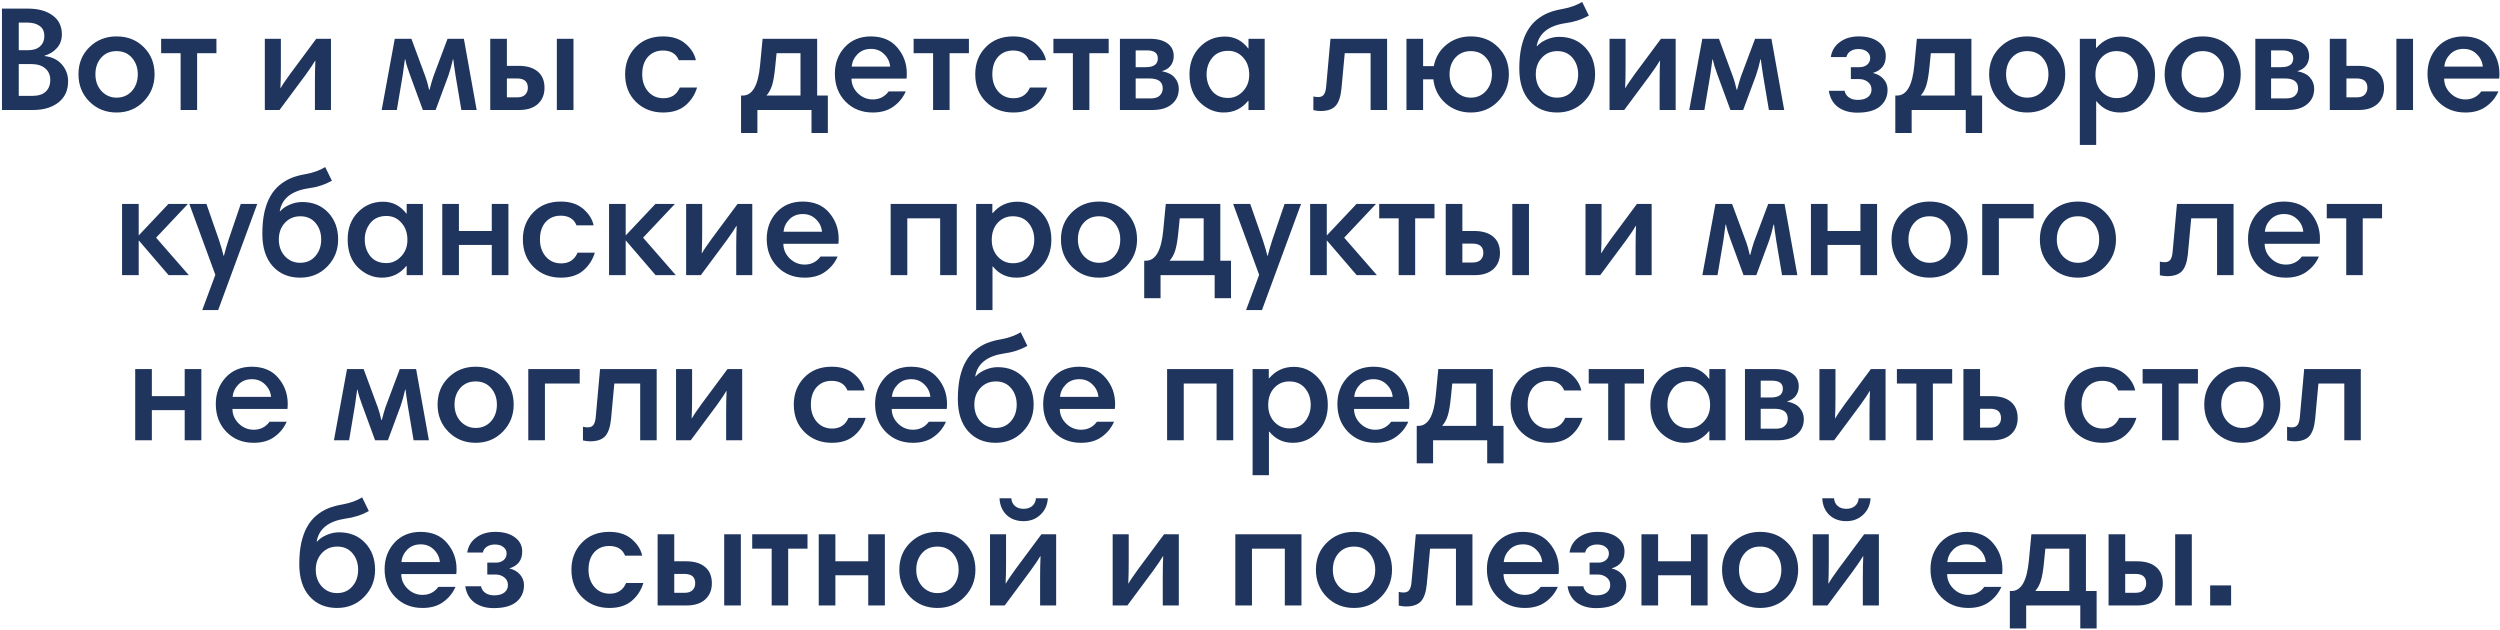 <?xml version="1.0" encoding="UTF-8"?> <svg xmlns="http://www.w3.org/2000/svg" width="1211" height="305" viewBox="0 0 1211 305" fill="none"> <path d="M0.955 53.275V4.171H13.411C18.547 4.171 22.579 5.275 25.507 7.483C28.483 9.643 29.971 12.691 29.971 16.627C29.971 19.267 29.179 21.475 27.595 23.251C26.011 25.027 23.995 26.275 21.547 26.995V27.139C25.195 27.571 28.003 28.939 29.971 31.243C31.987 33.547 32.995 36.259 32.995 39.379C32.995 43.795 31.411 47.227 28.243 49.675C25.123 52.075 21.091 53.275 16.147 53.275H0.955ZM24.355 38.731C24.355 36.379 23.539 34.507 21.907 33.115C20.275 31.723 17.995 31.027 15.067 31.027H9.091V46.435H15.715C18.547 46.435 20.683 45.763 22.123 44.419C23.611 43.027 24.355 41.131 24.355 38.731ZM21.475 17.419C21.475 15.259 20.731 13.651 19.243 12.595C17.755 11.491 15.715 10.939 13.123 10.939H9.091V24.331H13.483C16.075 24.331 18.043 23.707 19.387 22.459C20.779 21.211 21.475 19.531 21.475 17.419ZM38.014 35.995C38.014 30.715 39.766 26.347 43.27 22.891C46.822 19.387 51.214 17.635 56.446 17.635C61.822 17.635 66.238 19.387 69.694 22.891C73.15 26.347 74.878 30.715 74.878 35.995C74.878 41.131 73.126 45.499 69.622 49.099C66.118 52.699 61.726 54.499 56.446 54.499C51.214 54.499 46.822 52.723 43.27 49.171C39.766 45.619 38.014 41.227 38.014 35.995ZM49.03 27.931C47.158 30.043 46.222 32.731 46.222 35.995C46.222 39.259 47.206 41.971 49.174 44.131C51.19 46.243 53.614 47.299 56.446 47.299C59.47 47.299 61.942 46.243 63.862 44.131C65.782 41.971 66.742 39.259 66.742 35.995C66.742 32.827 65.806 30.163 63.934 28.003C62.062 25.843 59.566 24.763 56.446 24.763C53.374 24.763 50.902 25.819 49.03 27.931ZM104.841 18.787V25.771H95.481V53.275H87.489V25.771H78.057V18.787H104.841ZM128.281 53.275V18.787H136.057V32.035C136.057 36.307 135.985 39.835 135.841 42.619H135.985C136.705 41.275 138.289 38.923 140.737 35.563L153.193 18.787H160.321V53.275H152.545V40.099C152.545 35.827 152.617 32.275 152.761 29.443H152.617C151.849 30.835 150.265 33.187 147.865 36.499L135.409 53.275H128.281ZM224.703 18.787L230.895 53.275H223.479L220.671 36.571C220.047 32.491 219.687 29.899 219.591 28.795H219.375C218.703 31.771 217.983 34.363 217.215 36.571L211.023 53.275H204.831L198.567 36.211C197.463 33.283 196.719 30.811 196.335 28.795H196.119C195.735 31.771 195.399 34.219 195.111 36.139L192.231 53.275H184.887L191.223 18.787H199.287L206.127 37.291C206.703 38.827 207.279 40.891 207.855 43.483H208.071C208.743 40.891 209.343 38.803 209.871 37.219L216.783 18.787H224.703ZM250.508 38.011H245.54V47.155H250.508C252.284 47.155 253.58 46.723 254.396 45.859C255.26 44.995 255.692 43.891 255.692 42.547C255.692 39.523 253.964 38.011 250.508 38.011ZM245.54 31.891H251.228C255.212 31.891 258.284 32.803 260.444 34.627C262.652 36.451 263.756 39.091 263.756 42.547C263.756 45.811 262.676 48.427 260.516 50.395C258.356 52.315 255.38 53.275 251.588 53.275H237.476V18.787H245.54V31.891ZM269.732 53.275V18.787H277.796V53.275H269.732ZM321.171 17.635C325.683 17.635 329.307 18.811 332.043 21.163C334.779 23.515 336.459 26.179 337.083 29.155H328.803C327.555 26.035 324.987 24.475 321.099 24.475C318.123 24.475 315.699 25.507 313.827 27.571C312.003 29.635 311.091 32.443 311.091 35.995C311.091 39.307 312.027 42.067 313.899 44.275C315.819 46.483 318.315 47.587 321.387 47.587C325.179 47.587 327.819 45.859 329.307 42.403H337.659C336.603 45.907 334.707 48.811 331.971 51.115C329.283 53.371 325.707 54.499 321.243 54.499C315.963 54.499 311.571 52.795 308.067 49.387C304.563 45.931 302.811 41.443 302.811 35.923C302.811 30.739 304.491 26.395 307.851 22.891C311.211 19.387 315.651 17.635 321.171 17.635ZM358.962 64.435V46.291H359.754C364.458 46.291 367.266 41.395 368.178 31.603L369.402 18.787H395.826V46.291H401.01V64.435H393.09V53.275H366.882V64.435H358.962ZM387.762 46.291V25.771H376.17L375.522 32.251C375.138 36.235 374.634 39.235 374.01 41.251C373.386 43.267 372.474 44.947 371.274 46.291H387.762ZM421.908 17.635C427.476 17.683 431.748 19.507 434.724 23.107C437.748 26.659 439.26 30.859 439.26 35.707C439.26 36.811 439.212 37.603 439.116 38.083H412.476C412.476 40.771 413.484 43.123 415.5 45.139C417.564 47.155 419.988 48.163 422.772 48.163C425.988 48.163 428.556 46.867 430.476 44.275H438.756C437.46 47.251 435.468 49.699 432.78 51.619C430.14 53.539 426.804 54.499 422.772 54.499C417.444 54.499 413.052 52.747 409.596 49.243C406.14 45.691 404.412 41.179 404.412 35.707C404.412 30.667 405.996 26.395 409.164 22.891C412.38 19.387 416.628 17.635 421.908 17.635ZM421.908 23.683C419.268 23.683 417.108 24.523 415.428 26.203C413.748 27.883 412.788 29.899 412.548 32.251H431.196C430.956 29.851 429.972 27.835 428.244 26.203C426.564 24.523 424.452 23.683 421.908 23.683ZM469.341 18.787V25.771H459.981V53.275H451.989V25.771H442.557V18.787H469.341ZM490.765 17.635C495.277 17.635 498.901 18.811 501.637 21.163C504.373 23.515 506.053 26.179 506.677 29.155H498.397C497.149 26.035 494.581 24.475 490.693 24.475C487.717 24.475 485.293 25.507 483.421 27.571C481.597 29.635 480.685 32.443 480.685 35.995C480.685 39.307 481.621 42.067 483.493 44.275C485.413 46.483 487.909 47.587 490.981 47.587C494.773 47.587 497.413 45.859 498.901 42.403H507.253C506.197 45.907 504.301 48.811 501.565 51.115C498.877 53.371 495.301 54.499 490.837 54.499C485.557 54.499 481.165 52.795 477.661 49.387C474.157 45.931 472.405 41.443 472.405 35.923C472.405 30.739 474.085 26.395 477.445 22.891C480.805 19.387 485.245 17.635 490.765 17.635ZM537.052 18.787V25.771H527.692V53.275H519.7V25.771H510.268V18.787H537.052ZM542.492 53.275V18.787H556.964C560.66 18.787 563.516 19.531 565.532 21.019C567.548 22.459 568.556 24.523 568.556 27.211C568.556 28.891 568.076 30.403 567.116 31.747C566.156 33.043 564.716 33.955 562.796 34.483C565.628 35.011 567.692 36.043 568.988 37.579C570.332 39.115 571.004 40.915 571.004 42.979C571.004 46.099 569.876 48.595 567.62 50.467C565.412 52.339 562.316 53.275 558.332 53.275H542.492ZM556.82 38.011H550.124V47.659H557.54C559.46 47.659 560.876 47.203 561.788 46.291C562.748 45.379 563.228 44.227 563.228 42.835C563.228 39.619 561.092 38.011 556.82 38.011ZM555.596 24.403H550.124V32.539H555.02C558.908 32.539 560.852 31.123 560.852 28.291C560.852 25.699 559.1 24.403 555.596 24.403ZM612.618 18.787V53.275H604.77V48.883H604.554C601.53 52.627 597.594 54.499 592.746 54.499C588.474 54.499 584.634 52.867 581.226 49.603C577.866 46.291 576.186 41.755 576.186 35.995C576.186 30.619 577.842 26.227 581.154 22.819C584.466 19.411 588.522 17.707 593.322 17.707C597.93 17.707 601.698 19.627 604.626 23.467H604.77V18.787H612.618ZM584.466 35.995C584.466 39.115 585.354 41.803 587.13 44.059C588.954 46.315 591.546 47.443 594.906 47.443C597.642 47.443 600.018 46.387 602.034 44.275C604.098 42.115 605.13 39.427 605.13 36.211C605.13 32.803 604.146 30.019 602.178 27.859C600.258 25.699 597.858 24.619 594.978 24.619C591.618 24.619 589.026 25.747 587.202 28.003C585.378 30.259 584.466 32.923 584.466 35.995ZM642.391 41.971L644.479 18.787H671.911V53.275H663.919V25.771H651.391L649.807 42.907C649.423 46.843 648.463 49.651 646.927 51.331C645.391 52.963 642.967 53.779 639.655 53.779C638.695 53.779 637.543 53.635 636.199 53.347V46.723C636.967 46.915 637.759 47.011 638.575 47.011C639.823 47.011 640.735 46.603 641.311 45.787C641.887 44.971 642.247 43.699 642.391 41.971ZM689.352 18.787V32.035H694.536C695.352 27.763 697.392 24.307 700.656 21.667C703.968 18.979 707.904 17.635 712.464 17.635C717.84 17.635 722.256 19.387 725.712 22.891C729.168 26.347 730.896 30.715 730.896 35.995C730.896 41.131 729.144 45.499 725.64 49.099C722.136 52.699 717.744 54.499 712.464 54.499C707.664 54.499 703.56 52.987 700.152 49.963C696.792 46.939 694.848 43.099 694.32 38.443H689.352V53.275H681.288V18.787H689.352ZM704.976 27.931C703.104 30.043 702.168 32.731 702.168 35.995C702.168 39.259 703.152 41.971 705.12 44.131C707.136 46.243 709.584 47.299 712.464 47.299C715.44 47.299 717.888 46.219 719.808 44.059C721.728 41.899 722.688 39.211 722.688 35.995C722.688 32.827 721.752 30.163 719.88 28.003C718.008 25.843 715.536 24.763 712.464 24.763C709.392 24.763 706.896 25.819 704.976 27.931ZM743.938 35.995C743.938 39.259 744.922 41.971 746.89 44.131C748.906 46.243 751.354 47.299 754.234 47.299C757.258 47.299 759.706 46.243 761.578 44.131C763.498 41.971 764.458 39.259 764.458 35.995C764.458 32.827 763.546 30.163 761.722 28.003C759.898 25.843 757.45 24.763 754.378 24.763C751.306 24.763 748.786 25.843 746.818 28.003C744.898 30.115 743.938 32.779 743.938 35.995ZM758.266 11.227C750.058 12.475 745.426 16.171 744.37 22.315H744.586C745.738 21.019 747.274 19.963 749.194 19.147C751.162 18.283 753.178 17.851 755.242 17.851C760.426 17.851 764.626 19.555 767.842 22.963C771.058 26.371 772.666 30.715 772.666 35.995C772.666 41.131 770.914 45.499 767.41 49.099C763.906 52.699 759.514 54.499 754.234 54.499C748.762 54.499 744.346 52.651 740.986 48.955C737.626 45.211 735.946 39.979 735.946 33.259C735.946 29.323 736.282 25.819 736.954 22.747C737.674 19.675 738.634 17.107 739.834 15.043C741.034 12.931 742.522 11.131 744.298 9.643C746.122 8.155 748.042 7.003 750.058 6.187C752.122 5.371 754.45 4.747 757.042 4.315C760.69 3.643 763.81 2.515 766.402 0.931L769.642 7.555C766.186 9.475 762.394 10.699 758.266 11.227ZM779.656 53.275V18.787H787.432V32.035C787.432 36.307 787.36 39.835 787.216 42.619H787.36C788.08 41.275 789.664 38.923 792.112 35.563L804.568 18.787H811.696V53.275H803.92V40.099C803.92 35.827 803.992 32.275 804.136 29.443H803.992C803.224 30.835 801.64 33.187 799.24 36.499L786.784 53.275H779.656ZM858.078 18.787L864.27 53.275H856.854L854.046 36.571C853.422 32.491 853.062 29.899 852.966 28.795H852.75C852.078 31.771 851.358 34.363 850.59 36.571L844.398 53.275H838.206L831.942 36.211C830.838 33.283 830.094 30.811 829.71 28.795H829.494C829.11 31.771 828.774 34.219 828.486 36.139L825.606 53.275H818.262L824.598 18.787H832.662L839.502 37.291C840.078 38.827 840.654 40.891 841.23 43.483H841.446C842.118 40.891 842.718 38.803 843.246 37.219L850.158 18.787H858.078ZM885.899 43.987H893.531C893.771 45.283 894.443 46.339 895.547 47.155C896.651 47.971 898.115 48.379 899.939 48.379C902.051 48.379 903.683 47.923 904.835 47.011C905.987 46.099 906.563 44.899 906.563 43.411C906.563 41.827 905.963 40.579 904.763 39.667C903.611 38.755 902.195 38.299 900.515 38.299H896.555V32.539H900.731C902.267 32.539 903.515 32.131 904.475 31.315C905.435 30.499 905.915 29.419 905.915 28.075C905.915 26.827 905.387 25.795 904.331 24.979C903.323 24.163 901.955 23.755 900.227 23.755C898.739 23.755 897.467 24.091 896.411 24.763C895.355 25.435 894.683 26.395 894.395 27.643H886.835C887.315 24.571 888.779 22.147 891.227 20.371C893.675 18.547 896.747 17.635 900.443 17.635C904.427 17.635 907.595 18.523 909.947 20.299C912.299 22.027 913.475 24.307 913.475 27.139C913.475 31.363 911.387 34.099 907.211 35.347C909.371 35.827 911.099 36.811 912.395 38.299C913.691 39.739 914.339 41.467 914.339 43.483C914.339 46.795 913.115 49.483 910.667 51.547C908.219 53.563 904.547 54.571 899.651 54.571C895.907 54.571 892.787 53.659 890.291 51.835C887.843 49.963 886.379 47.347 885.899 43.987ZM918.087 64.435V46.291H918.879C923.583 46.291 926.391 41.395 927.303 31.603L928.527 18.787H954.951V46.291H960.135V64.435H952.215V53.275H926.007V64.435H918.087ZM946.887 46.291V25.771H935.295L934.647 32.251C934.263 36.235 933.759 39.235 933.135 41.251C932.511 43.267 931.599 44.947 930.399 46.291H946.887ZM963.537 35.995C963.537 30.715 965.289 26.347 968.793 22.891C972.345 19.387 976.737 17.635 981.969 17.635C987.345 17.635 991.761 19.387 995.217 22.891C998.673 26.347 1000.4 30.715 1000.4 35.995C1000.4 41.131 998.649 45.499 995.145 49.099C991.641 52.699 987.249 54.499 981.969 54.499C976.737 54.499 972.345 52.723 968.793 49.171C965.289 45.619 963.537 41.227 963.537 35.995ZM974.553 27.931C972.681 30.043 971.745 32.731 971.745 35.995C971.745 39.259 972.729 41.971 974.697 44.131C976.713 46.243 979.137 47.299 981.969 47.299C984.993 47.299 987.465 46.243 989.385 44.131C991.305 41.971 992.265 39.259 992.265 35.995C992.265 32.827 991.329 30.163 989.457 28.003C987.585 25.843 985.089 24.763 981.969 24.763C978.897 24.763 976.425 25.819 974.553 27.931ZM1007.47 70.195V18.787H1015.32V23.179H1015.53C1018.65 19.531 1022.61 17.707 1027.41 17.707C1031.97 17.707 1035.86 19.435 1039.08 22.891C1042.29 26.299 1043.9 30.715 1043.9 36.139C1043.9 41.467 1042.24 45.859 1038.93 49.315C1035.67 52.771 1031.68 54.499 1026.98 54.499C1022.28 54.499 1018.48 52.699 1015.6 49.099H1015.39V70.195H1007.47ZM1035.62 36.067C1035.62 32.947 1034.71 30.283 1032.88 28.075C1031.06 25.867 1028.49 24.763 1025.18 24.763C1022.3 24.763 1019.88 25.819 1017.91 27.931C1015.99 30.043 1015.03 32.803 1015.03 36.211C1015.03 39.475 1016.01 42.187 1017.98 44.347C1020 46.459 1022.42 47.515 1025.25 47.515C1028.52 47.515 1031.06 46.387 1032.88 44.131C1034.71 41.827 1035.62 39.139 1035.62 36.067ZM1048.55 35.995C1048.55 30.715 1050.3 26.347 1053.8 22.891C1057.35 19.387 1061.75 17.635 1066.98 17.635C1072.35 17.635 1076.77 19.387 1080.23 22.891C1083.68 26.347 1085.41 30.715 1085.41 35.995C1085.41 41.131 1083.66 45.499 1080.15 49.099C1076.65 52.699 1072.26 54.499 1066.98 54.499C1061.75 54.499 1057.35 52.723 1053.8 49.171C1050.3 45.619 1048.55 41.227 1048.55 35.995ZM1059.56 27.931C1057.69 30.043 1056.75 32.731 1056.75 35.995C1056.75 39.259 1057.74 41.971 1059.71 44.131C1061.72 46.243 1064.15 47.299 1066.98 47.299C1070 47.299 1072.47 46.243 1074.39 44.131C1076.31 41.971 1077.27 39.259 1077.27 35.995C1077.27 32.827 1076.34 30.163 1074.47 28.003C1072.59 25.843 1070.1 24.763 1066.98 24.763C1063.91 24.763 1061.43 25.819 1059.56 27.931ZM1092.48 53.275V18.787H1106.95C1110.64 18.787 1113.5 19.531 1115.52 21.019C1117.53 22.459 1118.54 24.523 1118.54 27.211C1118.54 28.891 1118.06 30.403 1117.1 31.747C1116.14 33.043 1114.7 33.955 1112.78 34.483C1115.61 35.011 1117.68 36.043 1118.97 37.579C1120.32 39.115 1120.99 40.915 1120.99 42.979C1120.99 46.099 1119.86 48.595 1117.6 50.467C1115.4 52.339 1112.3 53.275 1108.32 53.275H1092.48ZM1106.8 38.011H1100.11V47.659H1107.52C1109.44 47.659 1110.86 47.203 1111.77 46.291C1112.73 45.379 1113.21 44.227 1113.21 42.835C1113.21 39.619 1111.08 38.011 1106.8 38.011ZM1105.58 24.403H1100.11V32.539H1105C1108.89 32.539 1110.84 31.123 1110.84 28.291C1110.84 25.699 1109.08 24.403 1105.58 24.403ZM1141.58 38.011H1136.61V47.155H1141.58C1143.35 47.155 1144.65 46.723 1145.47 45.859C1146.33 44.995 1146.76 43.891 1146.76 42.547C1146.76 39.523 1145.03 38.011 1141.58 38.011ZM1136.61 31.891H1142.3C1146.28 31.891 1149.35 32.803 1151.51 34.627C1153.72 36.451 1154.83 39.091 1154.83 42.547C1154.83 45.811 1153.75 48.427 1151.59 50.395C1149.43 52.315 1146.45 53.275 1142.66 53.275H1128.55V18.787H1136.61V31.891ZM1160.8 53.275V18.787H1168.87V53.275H1160.8ZM1193.38 17.635C1198.95 17.683 1203.22 19.507 1206.19 23.107C1209.22 26.659 1210.73 30.859 1210.73 35.707C1210.73 36.811 1210.68 37.603 1210.59 38.083H1183.95C1183.95 40.771 1184.95 43.123 1186.97 45.139C1189.03 47.155 1191.46 48.163 1194.24 48.163C1197.46 48.163 1200.03 46.867 1201.95 44.275H1210.23C1208.93 47.251 1206.94 49.699 1204.25 51.619C1201.61 53.539 1198.27 54.499 1194.24 54.499C1188.91 54.499 1184.52 52.747 1181.07 49.243C1177.61 45.691 1175.88 41.179 1175.88 35.707C1175.88 30.667 1177.47 26.395 1180.63 22.891C1183.85 19.387 1188.1 17.635 1193.38 17.635ZM1193.38 23.683C1190.74 23.683 1188.58 24.523 1186.9 26.203C1185.22 27.883 1184.26 29.899 1184.02 32.251H1202.67C1202.43 29.851 1201.44 27.835 1199.71 26.203C1198.03 24.523 1195.92 23.683 1193.38 23.683ZM59.128 133.275V98.787H67.192V114.051L81.592 98.787H91.024L75.616 115.131L91.456 133.275H81.664L67.192 116.427V133.275H59.128ZM124.616 98.787L105.68 150.195H97.976L104.312 133.131L91.712 98.787H99.992L105.968 115.923C107.216 119.715 107.984 122.355 108.272 123.843H108.488C109.16 121.155 109.928 118.515 110.792 115.923L116.624 98.787H124.616ZM135.067 115.995C135.067 119.259 136.051 121.971 138.019 124.131C140.035 126.243 142.483 127.299 145.363 127.299C148.387 127.299 150.835 126.243 152.707 124.131C154.627 121.971 155.587 119.259 155.587 115.995C155.587 112.827 154.675 110.163 152.851 108.003C151.027 105.843 148.579 104.763 145.507 104.763C142.435 104.763 139.915 105.843 137.947 108.003C136.027 110.115 135.067 112.779 135.067 115.995ZM149.395 91.227C141.187 92.475 136.555 96.171 135.499 102.315H135.715C136.867 101.019 138.403 99.963 140.323 99.147C142.291 98.283 144.307 97.851 146.371 97.851C151.555 97.851 155.755 99.555 158.971 102.963C162.187 106.371 163.795 110.715 163.795 115.995C163.795 121.131 162.043 125.499 158.539 129.099C155.035 132.699 150.643 134.499 145.363 134.499C139.891 134.499 135.475 132.651 132.115 128.955C128.755 125.211 127.075 119.979 127.075 113.259C127.075 109.323 127.411 105.819 128.083 102.747C128.803 99.675 129.763 97.107 130.963 95.043C132.163 92.931 133.651 91.131 135.427 89.643C137.251 88.155 139.171 87.003 141.187 86.187C143.251 85.371 145.579 84.747 148.171 84.315C151.819 83.643 154.939 82.515 157.531 80.931L160.771 87.555C157.315 89.475 153.523 90.699 149.395 91.227ZM204.841 98.787V133.275H196.993V128.883H196.777C193.753 132.627 189.817 134.499 184.969 134.499C180.697 134.499 176.857 132.867 173.449 129.603C170.089 126.291 168.409 121.755 168.409 115.995C168.409 110.619 170.065 106.227 173.377 102.819C176.689 99.411 180.745 97.707 185.545 97.707C190.153 97.707 193.921 99.627 196.849 103.467H196.993V98.787H204.841ZM176.689 115.995C176.689 119.115 177.577 121.803 179.353 124.059C181.177 126.315 183.769 127.443 187.129 127.443C189.865 127.443 192.241 126.387 194.257 124.275C196.321 122.115 197.353 119.427 197.353 116.211C197.353 112.803 196.369 110.019 194.401 107.859C192.481 105.699 190.081 104.619 187.201 104.619C183.841 104.619 181.249 105.747 179.425 108.003C177.601 110.259 176.689 112.923 176.689 115.995ZM246.278 98.787V133.275H238.214V118.659H222.302V133.275H214.238V98.787H222.302V111.891H238.214V98.787H246.278ZM271.636 97.635C276.148 97.635 279.772 98.811 282.508 101.163C285.244 103.515 286.924 106.179 287.548 109.155H279.268C278.02 106.035 275.452 104.475 271.564 104.475C268.588 104.475 266.164 105.507 264.292 107.571C262.468 109.635 261.556 112.443 261.556 115.995C261.556 119.307 262.492 122.067 264.364 124.275C266.284 126.483 268.78 127.587 271.852 127.587C275.644 127.587 278.284 125.859 279.772 122.403H288.124C287.068 125.907 285.172 128.811 282.436 131.115C279.748 133.371 276.172 134.499 271.708 134.499C266.428 134.499 262.036 132.795 258.532 129.387C255.028 125.931 253.276 121.443 253.276 115.923C253.276 110.739 254.956 106.395 258.316 102.891C261.676 99.387 266.116 97.635 271.636 97.635ZM295.027 133.275V98.787H303.091V114.051L317.491 98.787H326.923L311.515 115.131L327.355 133.275H317.563L303.091 116.427V133.275H295.027ZM332.363 133.275V98.787H340.139V112.035C340.139 116.307 340.067 119.835 339.923 122.619H340.067C340.787 121.275 342.371 118.923 344.819 115.563L357.275 98.787H364.403V133.275H356.627V120.099C356.627 115.827 356.699 112.275 356.843 109.443H356.699C355.931 110.835 354.347 113.187 351.947 116.499L339.491 133.275H332.363ZM388.897 97.635C394.465 97.683 398.737 99.507 401.713 103.107C404.737 106.659 406.249 110.859 406.249 115.707C406.249 116.811 406.201 117.603 406.105 118.083H379.465C379.465 120.771 380.473 123.123 382.489 125.139C384.553 127.155 386.977 128.163 389.761 128.163C392.977 128.163 395.545 126.867 397.465 124.275H405.745C404.449 127.251 402.457 129.699 399.769 131.619C397.129 133.539 393.793 134.499 389.761 134.499C384.433 134.499 380.041 132.747 376.585 129.243C373.129 125.691 371.401 121.179 371.401 115.707C371.401 110.667 372.985 106.395 376.153 102.891C379.369 99.387 383.617 97.635 388.897 97.635ZM388.897 103.683C386.257 103.683 384.097 104.523 382.417 106.203C380.737 107.883 379.777 109.899 379.537 112.251H398.185C397.945 109.851 396.961 107.835 395.233 106.203C393.553 104.523 391.441 103.683 388.897 103.683ZM463.473 98.787V133.275H455.409V105.771H439.497V133.275H431.433V98.787H463.473ZM472.847 150.195V98.787H480.695V103.179H480.911C484.031 99.531 487.991 97.707 492.791 97.707C497.351 97.707 501.239 99.435 504.455 102.891C507.671 106.299 509.279 110.715 509.279 116.139C509.279 121.467 507.623 125.859 504.311 129.315C501.047 132.771 497.063 134.499 492.359 134.499C487.655 134.499 483.863 132.699 480.983 129.099H480.767V150.195H472.847ZM500.999 116.067C500.999 112.947 500.087 110.283 498.263 108.075C496.439 105.867 493.871 104.763 490.559 104.763C487.679 104.763 485.255 105.819 483.287 107.931C481.367 110.043 480.407 112.803 480.407 116.211C480.407 119.475 481.391 122.187 483.359 124.347C485.375 126.459 487.799 127.515 490.631 127.515C493.895 127.515 496.439 126.387 498.263 124.131C500.087 121.827 500.999 119.139 500.999 116.067ZM513.924 115.995C513.924 110.715 515.676 106.347 519.18 102.891C522.732 99.387 527.124 97.635 532.356 97.635C537.732 97.635 542.148 99.387 545.604 102.891C549.06 106.347 550.788 110.715 550.788 115.995C550.788 121.131 549.036 125.499 545.532 129.099C542.028 132.699 537.636 134.499 532.356 134.499C527.124 134.499 522.732 132.723 519.18 129.171C515.676 125.619 513.924 121.227 513.924 115.995ZM524.94 107.931C523.068 110.043 522.132 112.731 522.132 115.995C522.132 119.259 523.116 121.971 525.084 124.131C527.1 126.243 529.524 127.299 532.356 127.299C535.38 127.299 537.852 126.243 539.772 124.131C541.692 121.971 542.652 119.259 542.652 115.995C542.652 112.827 541.716 110.163 539.844 108.003C537.972 105.843 535.476 104.763 532.356 104.763C529.284 104.763 526.812 105.819 524.94 107.931ZM554.255 144.435V126.291H555.047C559.751 126.291 562.559 121.395 563.471 111.603L564.695 98.787H591.119V126.291H596.303V144.435H588.383V133.275H562.175V144.435H554.255ZM583.055 126.291V105.771H571.463L570.815 112.251C570.431 116.235 569.927 119.235 569.303 121.251C568.679 123.267 567.767 124.947 566.567 126.291H583.055ZM630.233 98.787L611.297 150.195H603.593L609.929 133.131L597.329 98.787H605.609L611.585 115.923C612.833 119.715 613.601 122.355 613.889 123.843H614.105C614.777 121.155 615.545 118.515 616.409 115.923L622.241 98.787H630.233ZM634.636 133.275V98.787H642.7V114.051L657.1 98.787H666.532L651.124 115.131L666.964 133.275H657.172L642.7 116.427V133.275H634.636ZM694.868 98.787V105.771H685.508V133.275H677.516V105.771H668.084V98.787H694.868ZM713.34 118.011H708.372V127.155H713.34C715.116 127.155 716.412 126.723 717.228 125.859C718.092 124.995 718.524 123.891 718.524 122.547C718.524 119.523 716.796 118.011 713.34 118.011ZM708.372 111.891H714.06C718.044 111.891 721.116 112.803 723.276 114.627C725.484 116.451 726.588 119.091 726.588 122.547C726.588 125.811 725.508 128.427 723.348 130.395C721.188 132.315 718.212 133.275 714.42 133.275H700.308V98.787H708.372V111.891ZM732.564 133.275V98.787H740.628V133.275H732.564ZM768.019 133.275V98.787H775.795V112.035C775.795 116.307 775.723 119.835 775.579 122.619H775.723C776.443 121.275 778.027 118.923 780.475 115.563L792.931 98.787H800.059V133.275H792.283V120.099C792.283 115.827 792.355 112.275 792.499 109.443H792.355C791.587 110.835 790.003 113.187 787.603 116.499L775.147 133.275H768.019ZM864.441 98.787L870.633 133.275H863.217L860.409 116.571C859.785 112.491 859.425 109.899 859.329 108.795H859.113C858.441 111.771 857.721 114.363 856.953 116.571L850.761 133.275H844.569L838.305 116.211C837.201 113.283 836.457 110.811 836.073 108.795H835.857C835.473 111.771 835.137 114.219 834.849 116.139L831.969 133.275H824.625L830.961 98.787H839.025L845.865 117.291C846.441 118.827 847.017 120.891 847.593 123.483H847.809C848.481 120.891 849.081 118.803 849.609 117.219L856.521 98.787H864.441ZM909.254 98.787V133.275H901.19V118.659H885.278V133.275H877.214V98.787H885.278V111.891H901.19V98.787H909.254ZM916.252 115.995C916.252 110.715 918.004 106.347 921.508 102.891C925.06 99.387 929.452 97.635 934.684 97.635C940.06 97.635 944.476 99.387 947.932 102.891C951.388 106.347 953.116 110.715 953.116 115.995C953.116 121.131 951.364 125.499 947.86 129.099C944.356 132.699 939.964 134.499 934.684 134.499C929.452 134.499 925.06 132.723 921.508 129.171C918.004 125.619 916.252 121.227 916.252 115.995ZM927.268 107.931C925.396 110.043 924.46 112.731 924.46 115.995C924.46 119.259 925.444 121.971 927.412 124.131C929.428 126.243 931.852 127.299 934.684 127.299C937.708 127.299 940.18 126.243 942.1 124.131C944.02 121.971 944.98 119.259 944.98 115.995C944.98 112.827 944.044 110.163 942.172 108.003C940.3 105.843 937.804 104.763 934.684 104.763C931.612 104.763 929.14 105.819 927.268 107.931ZM985.095 98.787V105.771H968.247V133.275H960.183V98.787H985.095ZM988.112 115.995C988.112 110.715 989.864 106.347 993.368 102.891C996.92 99.387 1001.31 97.635 1006.54 97.635C1011.92 97.635 1016.34 99.387 1019.79 102.891C1023.25 106.347 1024.98 110.715 1024.98 115.995C1024.98 121.131 1023.22 125.499 1019.72 129.099C1016.22 132.699 1011.82 134.499 1006.54 134.499C1001.31 134.499 996.92 132.723 993.368 129.171C989.864 125.619 988.112 121.227 988.112 115.995ZM999.128 107.931C997.256 110.043 996.32 112.731 996.32 115.995C996.32 119.259 997.304 121.971 999.272 124.131C1001.29 126.243 1003.71 127.299 1006.54 127.299C1009.57 127.299 1012.04 126.243 1013.96 124.131C1015.88 121.971 1016.84 119.259 1016.84 115.995C1016.84 112.827 1015.9 110.163 1014.03 108.003C1012.16 105.843 1009.66 104.763 1006.54 104.763C1003.47 104.763 1001 105.819 999.128 107.931ZM1052.42 121.971L1054.51 98.787H1081.94V133.275H1073.95V105.771H1061.42L1059.83 122.907C1059.45 126.843 1058.49 129.651 1056.95 131.331C1055.42 132.963 1052.99 133.779 1049.68 133.779C1048.72 133.779 1047.57 133.635 1046.23 133.347V126.723C1046.99 126.915 1047.79 127.011 1048.6 127.011C1049.85 127.011 1050.76 126.603 1051.34 125.787C1051.91 124.971 1052.27 123.699 1052.42 121.971ZM1106.44 97.635C1112 97.683 1116.28 99.507 1119.25 103.107C1122.28 106.659 1123.79 110.859 1123.79 115.707C1123.79 116.811 1123.74 117.603 1123.64 118.083H1097C1097 120.771 1098.01 123.123 1100.03 125.139C1102.09 127.155 1104.52 128.163 1107.3 128.163C1110.52 128.163 1113.08 126.867 1115 124.275H1123.28C1121.99 127.251 1120 129.699 1117.31 131.619C1114.67 133.539 1111.33 134.499 1107.3 134.499C1101.97 134.499 1097.58 132.747 1094.12 129.243C1090.67 125.691 1088.94 121.179 1088.94 115.707C1088.94 110.667 1090.52 106.395 1093.69 102.891C1096.91 99.387 1101.16 97.635 1106.44 97.635ZM1106.44 103.683C1103.8 103.683 1101.64 104.523 1099.96 106.203C1098.28 107.883 1097.32 109.899 1097.08 112.251H1115.72C1115.48 109.851 1114.5 107.835 1112.77 106.203C1111.09 104.523 1108.98 103.683 1106.44 103.683ZM1153.87 98.787V105.771H1144.51V133.275H1136.52V105.771H1127.08V98.787H1153.87ZM97.532 178.787V213.275H89.468V198.659H73.556V213.275H65.492V178.787H73.556V191.891H89.468V178.787H97.532ZM122.026 177.635C127.594 177.683 131.866 179.507 134.842 183.107C137.866 186.659 139.378 190.859 139.378 195.707C139.378 196.811 139.33 197.603 139.234 198.083H112.594C112.594 200.771 113.602 203.123 115.618 205.139C117.682 207.155 120.106 208.163 122.89 208.163C126.106 208.163 128.674 206.867 130.594 204.275H138.874C137.578 207.251 135.586 209.699 132.898 211.619C130.258 213.539 126.922 214.499 122.89 214.499C117.562 214.499 113.17 212.747 109.714 209.243C106.258 205.691 104.53 201.179 104.53 195.707C104.53 190.667 106.114 186.395 109.282 182.891C112.498 179.387 116.746 177.635 122.026 177.635ZM122.026 183.683C119.386 183.683 117.226 184.523 115.546 186.203C113.866 187.883 112.906 189.899 112.666 192.251H131.314C131.074 189.851 130.09 187.835 128.362 186.203C126.682 184.523 124.57 183.683 122.026 183.683ZM201.57 178.787L207.762 213.275H200.346L197.538 196.571C196.914 192.491 196.554 189.899 196.458 188.795H196.242C195.57 191.771 194.85 194.363 194.082 196.571L187.89 213.275H181.698L175.434 196.211C174.33 193.283 173.586 190.811 173.202 188.795H172.986C172.602 191.771 172.266 194.219 171.978 196.139L169.098 213.275H161.754L168.09 178.787H176.154L182.994 197.291C183.57 198.827 184.146 200.891 184.722 203.483H184.938C185.61 200.891 186.21 198.803 186.738 197.219L193.65 178.787H201.57ZM211.967 195.995C211.967 190.715 213.719 186.347 217.223 182.891C220.775 179.387 225.167 177.635 230.399 177.635C235.775 177.635 240.191 179.387 243.647 182.891C247.103 186.347 248.831 190.715 248.831 195.995C248.831 201.131 247.079 205.499 243.575 209.099C240.071 212.699 235.679 214.499 230.399 214.499C225.167 214.499 220.775 212.723 217.223 209.171C213.719 205.619 211.967 201.227 211.967 195.995ZM222.983 187.931C221.111 190.043 220.175 192.731 220.175 195.995C220.175 199.259 221.159 201.971 223.127 204.131C225.143 206.243 227.567 207.299 230.399 207.299C233.423 207.299 235.895 206.243 237.815 204.131C239.735 201.971 240.695 199.259 240.695 195.995C240.695 192.827 239.759 190.163 237.887 188.003C236.015 185.843 233.519 184.763 230.399 184.763C227.327 184.763 224.855 185.819 222.983 187.931ZM280.81 178.787V185.771H263.962V213.275H255.898V178.787H280.81ZM288.579 201.971L290.667 178.787H318.099V213.275H310.107V185.771H297.579L295.995 202.907C295.611 206.843 294.651 209.651 293.115 211.331C291.579 212.963 289.155 213.779 285.843 213.779C284.883 213.779 283.731 213.635 282.387 213.347V206.723C283.155 206.915 283.947 207.011 284.763 207.011C286.011 207.011 286.923 206.603 287.499 205.787C288.075 204.971 288.435 203.699 288.579 201.971ZM327.476 213.275V178.787H335.252V192.035C335.252 196.307 335.18 199.835 335.036 202.619H335.18C335.9 201.275 337.484 198.923 339.932 195.563L352.388 178.787H359.516V213.275H351.74V200.099C351.74 195.827 351.812 192.275 351.956 189.443H351.812C351.044 190.835 349.46 193.187 347.06 196.499L334.604 213.275H327.476ZM402.874 177.635C407.386 177.635 411.01 178.811 413.746 181.163C416.482 183.515 418.162 186.179 418.786 189.155H410.506C409.258 186.035 406.69 184.475 402.802 184.475C399.826 184.475 397.402 185.507 395.53 187.571C393.706 189.635 392.794 192.443 392.794 195.995C392.794 199.307 393.73 202.067 395.602 204.275C397.522 206.483 400.018 207.587 403.09 207.587C406.882 207.587 409.522 205.859 411.01 202.403H419.362C418.306 205.907 416.41 208.811 413.674 211.115C410.986 213.371 407.41 214.499 402.946 214.499C397.666 214.499 393.274 212.795 389.77 209.387C386.266 205.931 384.514 201.443 384.514 195.923C384.514 190.739 386.194 186.395 389.554 182.891C392.914 179.387 397.354 177.635 402.874 177.635ZM441.385 177.635C446.953 177.683 451.225 179.507 454.201 183.107C457.225 186.659 458.737 190.859 458.737 195.707C458.737 196.811 458.689 197.603 458.593 198.083H431.953C431.953 200.771 432.961 203.123 434.977 205.139C437.041 207.155 439.465 208.163 442.249 208.163C445.465 208.163 448.033 206.867 449.953 204.275H458.233C456.937 207.251 454.945 209.699 452.257 211.619C449.617 213.539 446.281 214.499 442.249 214.499C436.921 214.499 432.529 212.747 429.073 209.243C425.617 205.691 423.889 201.179 423.889 195.707C423.889 190.667 425.473 186.395 428.641 182.891C431.857 179.387 436.105 177.635 441.385 177.635ZM441.385 183.683C438.745 183.683 436.585 184.523 434.905 186.203C433.225 187.883 432.265 189.899 432.025 192.251H450.673C450.433 189.851 449.449 187.835 447.721 186.203C446.041 184.523 443.929 183.683 441.385 183.683ZM471.969 195.995C471.969 199.259 472.953 201.971 474.921 204.131C476.937 206.243 479.385 207.299 482.265 207.299C485.289 207.299 487.737 206.243 489.609 204.131C491.529 201.971 492.489 199.259 492.489 195.995C492.489 192.827 491.577 190.163 489.753 188.003C487.929 185.843 485.481 184.763 482.409 184.763C479.337 184.763 476.817 185.843 474.849 188.003C472.929 190.115 471.969 192.779 471.969 195.995ZM486.297 171.227C478.089 172.475 473.457 176.171 472.401 182.315H472.617C473.769 181.019 475.305 179.963 477.225 179.147C479.193 178.283 481.209 177.851 483.273 177.851C488.457 177.851 492.657 179.555 495.873 182.963C499.089 186.371 500.697 190.715 500.697 195.995C500.697 201.131 498.945 205.499 495.441 209.099C491.937 212.699 487.545 214.499 482.265 214.499C476.793 214.499 472.377 212.651 469.017 208.955C465.657 205.211 463.977 199.979 463.977 193.259C463.977 189.323 464.313 185.819 464.985 182.747C465.705 179.675 466.665 177.107 467.865 175.043C469.065 172.931 470.553 171.131 472.329 169.643C474.153 168.155 476.073 167.003 478.089 166.187C480.153 165.371 482.481 164.747 485.073 164.315C488.721 163.643 491.841 162.515 494.433 160.931L497.673 167.555C494.217 169.475 490.425 170.699 486.297 171.227ZM522.807 177.635C528.375 177.683 532.647 179.507 535.623 183.107C538.647 186.659 540.159 190.859 540.159 195.707C540.159 196.811 540.111 197.603 540.015 198.083H513.375C513.375 200.771 514.383 203.123 516.399 205.139C518.463 207.155 520.887 208.163 523.671 208.163C526.887 208.163 529.455 206.867 531.375 204.275H539.655C538.359 207.251 536.367 209.699 533.679 211.619C531.039 213.539 527.703 214.499 523.671 214.499C518.343 214.499 513.951 212.747 510.495 209.243C507.039 205.691 505.311 201.179 505.311 195.707C505.311 190.667 506.895 186.395 510.063 182.891C513.279 179.387 517.527 177.635 522.807 177.635ZM522.807 183.683C520.167 183.683 518.007 184.523 516.327 186.203C514.647 187.883 513.687 189.899 513.447 192.251H532.095C531.855 189.851 530.871 187.835 529.143 186.203C527.463 184.523 525.351 183.683 522.807 183.683ZM597.383 178.787V213.275H589.319V185.771H573.407V213.275H565.343V178.787H597.383ZM606.757 230.195V178.787H614.605V183.179H614.821C617.941 179.531 621.901 177.707 626.701 177.707C631.261 177.707 635.149 179.435 638.365 182.891C641.581 186.299 643.189 190.715 643.189 196.139C643.189 201.467 641.533 205.859 638.221 209.315C634.957 212.771 630.973 214.499 626.269 214.499C621.565 214.499 617.773 212.699 614.893 209.099H614.677V230.195H606.757ZM634.909 196.067C634.909 192.947 633.997 190.283 632.173 188.075C630.349 185.867 627.781 184.763 624.469 184.763C621.589 184.763 619.165 185.819 617.197 187.931C615.277 190.043 614.317 192.803 614.317 196.211C614.317 199.475 615.301 202.187 617.269 204.347C619.285 206.459 621.709 207.515 624.541 207.515C627.805 207.515 630.349 206.387 632.173 204.131C633.997 201.827 634.909 199.139 634.909 196.067ZM665.33 177.635C670.898 177.683 675.17 179.507 678.146 183.107C681.17 186.659 682.682 190.859 682.682 195.707C682.682 196.811 682.634 197.603 682.538 198.083H655.898C655.898 200.771 656.906 203.123 658.922 205.139C660.986 207.155 663.41 208.163 666.194 208.163C669.41 208.163 671.978 206.867 673.898 204.275H682.178C680.882 207.251 678.89 209.699 676.202 211.619C673.562 213.539 670.226 214.499 666.194 214.499C660.866 214.499 656.474 212.747 653.018 209.243C649.562 205.691 647.834 201.179 647.834 195.707C647.834 190.667 649.418 186.395 652.586 182.891C655.802 179.387 660.05 177.635 665.33 177.635ZM665.33 183.683C662.69 183.683 660.53 184.523 658.85 186.203C657.17 187.883 656.21 189.899 655.97 192.251H674.618C674.378 189.851 673.394 187.835 671.666 186.203C669.986 184.523 667.874 183.683 665.33 183.683ZM686.267 224.435V206.291H687.059C691.763 206.291 694.571 201.395 695.483 191.603L696.707 178.787H723.131V206.291H728.315V224.435H720.395V213.275H694.187V224.435H686.267ZM715.067 206.291V185.771H703.475L702.827 192.251C702.443 196.235 701.939 199.235 701.315 201.251C700.691 203.267 699.779 204.947 698.579 206.291H715.067ZM750.077 177.635C754.589 177.635 758.213 178.811 760.949 181.163C763.685 183.515 765.365 186.179 765.989 189.155H757.709C756.461 186.035 753.893 184.475 750.005 184.475C747.029 184.475 744.605 185.507 742.733 187.571C740.909 189.635 739.997 192.443 739.997 195.995C739.997 199.307 740.933 202.067 742.805 204.275C744.725 206.483 747.221 207.587 750.293 207.587C754.085 207.587 756.725 205.859 758.213 202.403H766.565C765.509 205.907 763.613 208.811 760.877 211.115C758.189 213.371 754.613 214.499 750.149 214.499C744.869 214.499 740.477 212.795 736.973 209.387C733.469 205.931 731.717 201.443 731.717 195.923C731.717 190.739 733.397 186.395 736.757 182.891C740.117 179.387 744.557 177.635 750.077 177.635ZM796.364 178.787V185.771H787.004V213.275H779.012V185.771H769.58V178.787H796.364ZM835.86 178.787V213.275H828.012V208.883H827.796C824.772 212.627 820.836 214.499 815.988 214.499C811.716 214.499 807.876 212.867 804.468 209.603C801.108 206.291 799.428 201.755 799.428 195.995C799.428 190.619 801.084 186.227 804.396 182.819C807.708 179.411 811.764 177.707 816.564 177.707C821.172 177.707 824.94 179.627 827.868 183.467H828.012V178.787H835.86ZM807.708 195.995C807.708 199.115 808.596 201.803 810.372 204.059C812.196 206.315 814.788 207.443 818.148 207.443C820.884 207.443 823.26 206.387 825.276 204.275C827.34 202.115 828.372 199.427 828.372 196.211C828.372 192.803 827.388 190.019 825.42 187.859C823.5 185.699 821.1 184.619 818.22 184.619C814.86 184.619 812.268 185.747 810.444 188.003C808.62 190.259 807.708 192.923 807.708 195.995ZM845.257 213.275V178.787H859.729C863.425 178.787 866.281 179.531 868.297 181.019C870.313 182.459 871.321 184.523 871.321 187.211C871.321 188.891 870.841 190.403 869.881 191.747C868.921 193.043 867.481 193.955 865.561 194.483C868.393 195.011 870.457 196.043 871.753 197.579C873.097 199.115 873.769 200.915 873.769 202.979C873.769 206.099 872.641 208.595 870.385 210.467C868.177 212.339 865.081 213.275 861.097 213.275H845.257ZM859.585 198.011H852.889V207.659H860.305C862.225 207.659 863.641 207.203 864.553 206.291C865.513 205.379 865.993 204.227 865.993 202.835C865.993 199.619 863.857 198.011 859.585 198.011ZM858.361 184.403H852.889V192.539H857.785C861.673 192.539 863.617 191.123 863.617 188.291C863.617 185.699 861.865 184.403 858.361 184.403ZM881.328 213.275V178.787H889.104V192.035C889.104 196.307 889.032 199.835 888.888 202.619H889.032C889.752 201.275 891.336 198.923 893.784 195.563L906.24 178.787H913.368V213.275H905.592V200.099C905.592 195.827 905.664 192.275 905.808 189.443H905.664C904.896 190.835 903.312 193.187 900.912 196.499L888.456 213.275H881.328ZM945.638 178.787V185.771H936.278V213.275H928.286V185.771H918.854V178.787H945.638ZM964.11 198.011H959.142V207.155H964.11C965.886 207.155 967.182 206.723 967.998 205.859C968.862 204.995 969.294 203.891 969.294 202.547C969.294 199.523 967.566 198.011 964.11 198.011ZM959.142 191.891H964.83C968.814 191.891 971.886 192.803 974.046 194.627C976.254 196.451 977.358 199.091 977.358 202.547C977.358 205.811 976.278 208.427 974.118 210.395C971.958 212.315 968.982 213.275 965.19 213.275H951.078V178.787H959.142V191.891ZM1018.39 177.635C1022.9 177.635 1026.53 178.811 1029.26 181.163C1032 183.515 1033.68 186.179 1034.3 189.155H1026.02C1024.77 186.035 1022.21 184.475 1018.32 184.475C1015.34 184.475 1012.92 185.507 1011.05 187.571C1009.22 189.635 1008.31 192.443 1008.31 195.995C1008.31 199.307 1009.25 202.067 1011.12 204.275C1013.04 206.483 1015.53 207.587 1018.61 207.587C1022.4 207.587 1025.04 205.859 1026.53 202.403H1034.88C1033.82 205.907 1031.93 208.811 1029.19 211.115C1026.5 213.371 1022.93 214.499 1018.46 214.499C1013.18 214.499 1008.79 212.795 1005.29 209.387C1001.78 205.931 1000.03 201.443 1000.03 195.923C1000.03 190.739 1001.71 186.395 1005.07 182.891C1008.43 179.387 1012.87 177.635 1018.39 177.635ZM1064.68 178.787V185.771H1055.32V213.275H1047.32V185.771H1037.89V178.787H1064.68ZM1067.74 195.995C1067.74 190.715 1069.49 186.347 1073 182.891C1076.55 179.387 1080.94 177.635 1086.17 177.635C1091.55 177.635 1095.96 179.387 1099.42 182.891C1102.88 186.347 1104.6 190.715 1104.6 195.995C1104.6 201.131 1102.85 205.499 1099.35 209.099C1095.84 212.699 1091.45 214.499 1086.17 214.499C1080.94 214.499 1076.55 212.723 1073 209.171C1069.49 205.619 1067.74 201.227 1067.74 195.995ZM1078.76 187.931C1076.88 190.043 1075.95 192.731 1075.95 195.995C1075.95 199.259 1076.93 201.971 1078.9 204.131C1080.92 206.243 1083.34 207.299 1086.17 207.299C1089.2 207.299 1091.67 206.243 1093.59 204.131C1095.51 201.971 1096.47 199.259 1096.47 195.995C1096.47 192.827 1095.53 190.163 1093.66 188.003C1091.79 185.843 1089.29 184.763 1086.17 184.763C1083.1 184.763 1080.63 185.819 1078.76 187.931ZM1114.05 201.971L1116.14 178.787H1143.57V213.275H1135.58V185.771H1123.05L1121.46 202.907C1121.08 206.843 1120.12 209.651 1118.58 211.331C1117.05 212.963 1114.62 213.779 1111.31 213.779C1110.35 213.779 1109.2 213.635 1107.86 213.347V206.723C1108.62 206.915 1109.42 207.011 1110.23 207.011C1111.48 207.011 1112.39 206.603 1112.97 205.787C1113.54 204.971 1113.9 203.699 1114.05 201.971ZM152.961 275.995C152.961 279.259 153.945 281.971 155.913 284.131C157.929 286.243 160.377 287.299 163.257 287.299C166.281 287.299 168.729 286.243 170.601 284.131C172.521 281.971 173.481 279.259 173.481 275.995C173.481 272.827 172.569 270.163 170.745 268.003C168.921 265.843 166.473 264.763 163.401 264.763C160.329 264.763 157.809 265.843 155.841 268.003C153.921 270.115 152.961 272.779 152.961 275.995ZM167.289 251.227C159.081 252.475 154.449 256.171 153.393 262.315H153.609C154.761 261.019 156.297 259.963 158.217 259.147C160.185 258.283 162.201 257.851 164.265 257.851C169.449 257.851 173.649 259.555 176.865 262.963C180.081 266.371 181.689 270.715 181.689 275.995C181.689 281.131 179.937 285.499 176.433 289.099C172.929 292.699 168.537 294.499 163.257 294.499C157.785 294.499 153.369 292.651 150.009 288.955C146.649 285.211 144.969 279.979 144.969 273.259C144.969 269.323 145.305 265.819 145.977 262.747C146.697 259.675 147.657 257.107 148.857 255.043C150.057 252.931 151.545 251.131 153.321 249.643C155.145 248.155 157.065 247.003 159.081 246.187C161.145 245.371 163.473 244.747 166.065 244.315C169.713 243.643 172.833 242.515 175.425 240.931L178.665 247.555C175.209 249.475 171.417 250.699 167.289 251.227ZM203.799 257.635C209.367 257.683 213.639 259.507 216.615 263.107C219.639 266.659 221.151 270.859 221.151 275.707C221.151 276.811 221.103 277.603 221.007 278.083H194.367C194.367 280.771 195.375 283.123 197.391 285.139C199.455 287.155 201.879 288.163 204.663 288.163C207.879 288.163 210.447 286.867 212.367 284.275H220.647C219.351 287.251 217.359 289.699 214.671 291.619C212.031 293.539 208.695 294.499 204.663 294.499C199.335 294.499 194.943 292.747 191.487 289.243C188.031 285.691 186.303 281.179 186.303 275.707C186.303 270.667 187.887 266.395 191.055 262.891C194.271 259.387 198.519 257.635 203.799 257.635ZM203.799 263.683C201.159 263.683 198.999 264.523 197.319 266.203C195.639 267.883 194.679 269.899 194.439 272.251H213.087C212.847 269.851 211.863 267.835 210.135 266.203C208.455 264.523 206.343 263.683 203.799 263.683ZM225.383 283.987H233.015C233.255 285.283 233.927 286.339 235.031 287.155C236.135 287.971 237.599 288.379 239.423 288.379C241.535 288.379 243.167 287.923 244.319 287.011C245.471 286.099 246.047 284.899 246.047 283.411C246.047 281.827 245.447 280.579 244.247 279.667C243.095 278.755 241.679 278.299 239.999 278.299H236.039V272.539H240.215C241.751 272.539 242.999 272.131 243.959 271.315C244.919 270.499 245.399 269.419 245.399 268.075C245.399 266.827 244.871 265.795 243.815 264.979C242.807 264.163 241.439 263.755 239.711 263.755C238.223 263.755 236.951 264.091 235.895 264.763C234.839 265.435 234.167 266.395 233.879 267.643H226.319C226.799 264.571 228.263 262.147 230.711 260.371C233.159 258.547 236.231 257.635 239.927 257.635C243.911 257.635 247.079 258.523 249.431 260.299C251.783 262.027 252.959 264.307 252.959 267.139C252.959 271.363 250.871 274.099 246.695 275.347C248.855 275.827 250.583 276.811 251.879 278.299C253.175 279.739 253.823 281.467 253.823 283.483C253.823 286.795 252.599 289.483 250.151 291.547C247.703 293.563 244.031 294.571 239.135 294.571C235.391 294.571 232.271 293.659 229.775 291.835C227.327 289.963 225.863 287.347 225.383 283.987ZM295.155 257.635C299.667 257.635 303.291 258.811 306.027 261.163C308.763 263.515 310.443 266.179 311.067 269.155H302.787C301.539 266.035 298.971 264.475 295.083 264.475C292.107 264.475 289.683 265.507 287.811 267.571C285.987 269.635 285.075 272.443 285.075 275.995C285.075 279.307 286.011 282.067 287.883 284.275C289.803 286.483 292.299 287.587 295.371 287.587C299.163 287.587 301.803 285.859 303.291 282.403H311.643C310.587 285.907 308.691 288.811 305.955 291.115C303.267 293.371 299.691 294.499 295.227 294.499C289.947 294.499 285.555 292.795 282.051 289.387C278.547 285.931 276.795 281.443 276.795 275.923C276.795 270.739 278.475 266.395 281.835 262.891C285.195 259.387 289.635 257.635 295.155 257.635ZM331.578 278.011H326.61V287.155H331.578C333.354 287.155 334.65 286.723 335.466 285.859C336.33 284.995 336.762 283.891 336.762 282.547C336.762 279.523 335.034 278.011 331.578 278.011ZM326.61 271.891H332.298C336.282 271.891 339.354 272.803 341.514 274.627C343.722 276.451 344.826 279.091 344.826 282.547C344.826 285.811 343.746 288.427 341.586 290.395C339.426 292.315 336.45 293.275 332.658 293.275H318.546V258.787H326.61V271.891ZM350.802 293.275V258.787H358.866V293.275H350.802ZM391.153 258.787V265.771H381.793V293.275H373.801V265.771H364.369V258.787H391.153ZM428.633 258.787V293.275H420.569V278.659H404.657V293.275H396.593V258.787H404.657V271.891H420.569V258.787H428.633ZM435.631 275.995C435.631 270.715 437.383 266.347 440.887 262.891C444.439 259.387 448.831 257.635 454.063 257.635C459.439 257.635 463.855 259.387 467.311 262.891C470.767 266.347 472.495 270.715 472.495 275.995C472.495 281.131 470.743 285.499 467.239 289.099C463.735 292.699 459.343 294.499 454.063 294.499C448.831 294.499 444.439 292.723 440.887 289.171C437.383 285.619 435.631 281.227 435.631 275.995ZM446.647 267.931C444.775 270.043 443.839 272.731 443.839 275.995C443.839 279.259 444.823 281.971 446.791 284.131C448.807 286.243 451.231 287.299 454.063 287.299C457.087 287.299 459.559 286.243 461.479 284.131C463.399 281.971 464.359 279.259 464.359 275.995C464.359 272.827 463.423 270.163 461.551 268.003C459.679 265.843 457.183 264.763 454.063 264.763C450.991 264.763 448.519 265.819 446.647 267.931ZM479.562 293.275V258.787H487.338V272.035C487.338 276.307 487.266 279.835 487.122 282.619H487.266C487.986 281.275 489.57 278.923 492.018 275.563L504.474 258.787H511.602V293.275H503.826V280.099C503.826 275.827 503.898 272.275 504.042 269.443H503.898C503.13 270.835 501.546 273.187 499.146 276.499L486.69 293.275H479.562ZM501.81 241.363H507.57C507.378 244.627 506.178 247.291 503.97 249.355C501.762 251.419 499.05 252.451 495.834 252.451C492.474 252.451 489.714 251.443 487.554 249.427C485.442 247.363 484.314 244.675 484.17 241.363H489.858C490.002 242.947 490.602 244.195 491.658 245.107C492.714 246.019 494.106 246.475 495.834 246.475C497.514 246.475 498.906 246.019 500.01 245.107C501.114 244.147 501.714 242.899 501.81 241.363ZM538.976 293.275V258.787H546.752V272.035C546.752 276.307 546.68 279.835 546.536 282.619H546.68C547.4 281.275 548.984 278.923 551.432 275.563L563.888 258.787H571.016V293.275H563.24V280.099C563.24 275.827 563.312 272.275 563.456 269.443H563.312C562.544 270.835 560.96 273.187 558.56 276.499L546.104 293.275H538.976ZM630.43 258.787V293.275H622.366V265.771H606.454V293.275H598.39V258.787H630.43ZM637.428 275.995C637.428 270.715 639.18 266.347 642.684 262.891C646.236 259.387 650.628 257.635 655.86 257.635C661.236 257.635 665.652 259.387 669.108 262.891C672.564 266.347 674.292 270.715 674.292 275.995C674.292 281.131 672.54 285.499 669.036 289.099C665.532 292.699 661.14 294.499 655.86 294.499C650.628 294.499 646.236 292.723 642.684 289.171C639.18 285.619 637.428 281.227 637.428 275.995ZM648.444 267.931C646.572 270.043 645.636 272.731 645.636 275.995C645.636 279.259 646.62 281.971 648.588 284.131C650.604 286.243 653.028 287.299 655.86 287.299C658.884 287.299 661.356 286.243 663.276 284.131C665.196 281.971 666.156 279.259 666.156 275.995C666.156 272.827 665.22 270.163 663.348 268.003C661.476 265.843 658.98 264.763 655.86 264.763C652.788 264.763 650.316 265.819 648.444 267.931ZM683.735 281.971L685.823 258.787H713.255V293.275H705.263V265.771H692.735L691.151 282.907C690.767 286.843 689.807 289.651 688.271 291.331C686.735 292.963 684.311 293.779 680.999 293.779C680.039 293.779 678.887 293.635 677.543 293.347V286.723C678.311 286.915 679.103 287.011 679.919 287.011C681.167 287.011 682.079 286.603 682.655 285.787C683.231 284.971 683.591 283.699 683.735 281.971ZM737.752 257.635C743.32 257.683 747.592 259.507 750.568 263.107C753.592 266.659 755.104 270.859 755.104 275.707C755.104 276.811 755.056 277.603 754.96 278.083H728.32C728.32 280.771 729.328 283.123 731.344 285.139C733.408 287.155 735.832 288.163 738.616 288.163C741.832 288.163 744.4 286.867 746.32 284.275H754.6C753.304 287.251 751.312 289.699 748.624 291.619C745.984 293.539 742.648 294.499 738.616 294.499C733.288 294.499 728.896 292.747 725.44 289.243C721.984 285.691 720.256 281.179 720.256 275.707C720.256 270.667 721.84 266.395 725.008 262.891C728.224 259.387 732.472 257.635 737.752 257.635ZM737.752 263.683C735.112 263.683 732.952 264.523 731.272 266.203C729.592 267.883 728.632 269.899 728.392 272.251H747.04C746.8 269.851 745.816 267.835 744.088 266.203C742.408 264.523 740.296 263.683 737.752 263.683ZM759.336 283.987H766.968C767.208 285.283 767.88 286.339 768.984 287.155C770.088 287.971 771.552 288.379 773.376 288.379C775.488 288.379 777.12 287.923 778.272 287.011C779.424 286.099 780 284.899 780 283.411C780 281.827 779.4 280.579 778.2 279.667C777.048 278.755 775.632 278.299 773.952 278.299H769.992V272.539H774.168C775.704 272.539 776.952 272.131 777.912 271.315C778.872 270.499 779.352 269.419 779.352 268.075C779.352 266.827 778.824 265.795 777.768 264.979C776.76 264.163 775.392 263.755 773.664 263.755C772.176 263.755 770.904 264.091 769.848 264.763C768.792 265.435 768.12 266.395 767.832 267.643H760.272C760.752 264.571 762.216 262.147 764.664 260.371C767.112 258.547 770.184 257.635 773.88 257.635C777.864 257.635 781.032 258.523 783.384 260.299C785.736 262.027 786.912 264.307 786.912 267.139C786.912 271.363 784.824 274.099 780.648 275.347C782.808 275.827 784.536 276.811 785.832 278.299C787.128 279.739 787.776 281.467 787.776 283.483C787.776 286.795 786.552 289.483 784.104 291.547C781.656 293.563 777.984 294.571 773.088 294.571C769.344 294.571 766.224 293.659 763.728 291.835C761.28 289.963 759.816 287.347 759.336 283.987ZM827.164 258.787V293.275H819.1V278.659H803.188V293.275H795.124V258.787H803.188V271.891H819.1V258.787H827.164ZM834.162 275.995C834.162 270.715 835.914 266.347 839.418 262.891C842.97 259.387 847.362 257.635 852.594 257.635C857.97 257.635 862.386 259.387 865.842 262.891C869.298 266.347 871.026 270.715 871.026 275.995C871.026 281.131 869.274 285.499 865.77 289.099C862.266 292.699 857.874 294.499 852.594 294.499C847.362 294.499 842.97 292.723 839.418 289.171C835.914 285.619 834.162 281.227 834.162 275.995ZM845.178 267.931C843.306 270.043 842.37 272.731 842.37 275.995C842.37 279.259 843.354 281.971 845.322 284.131C847.338 286.243 849.762 287.299 852.594 287.299C855.618 287.299 858.09 286.243 860.01 284.131C861.93 281.971 862.89 279.259 862.89 275.995C862.89 272.827 861.954 270.163 860.082 268.003C858.21 265.843 855.714 264.763 852.594 264.763C849.522 264.763 847.05 265.819 845.178 267.931ZM878.093 293.275V258.787H885.869V272.035C885.869 276.307 885.797 279.835 885.653 282.619H885.797C886.517 281.275 888.101 278.923 890.549 275.563L903.005 258.787H910.133V293.275H902.357V280.099C902.357 275.827 902.429 272.275 902.573 269.443H902.429C901.661 270.835 900.077 273.187 897.677 276.499L885.221 293.275H878.093ZM900.341 241.363H906.101C905.909 244.627 904.709 247.291 902.501 249.355C900.293 251.419 897.581 252.451 894.365 252.451C891.005 252.451 888.245 251.443 886.085 249.427C883.973 247.363 882.845 244.675 882.701 241.363H888.389C888.533 242.947 889.133 244.195 890.189 245.107C891.245 246.019 892.637 246.475 894.365 246.475C896.045 246.475 897.437 246.019 898.541 245.107C899.645 244.147 900.245 242.899 900.341 241.363ZM952.627 257.635C958.195 257.683 962.467 259.507 965.443 263.107C968.467 266.659 969.979 270.859 969.979 275.707C969.979 276.811 969.931 277.603 969.835 278.083H943.195C943.195 280.771 944.203 283.123 946.219 285.139C948.283 287.155 950.707 288.163 953.491 288.163C956.707 288.163 959.275 286.867 961.195 284.275H969.475C968.179 287.251 966.187 289.699 963.499 291.619C960.859 293.539 957.523 294.499 953.491 294.499C948.163 294.499 943.771 292.747 940.315 289.243C936.859 285.691 935.131 281.179 935.131 275.707C935.131 270.667 936.715 266.395 939.883 262.891C943.099 259.387 947.347 257.635 952.627 257.635ZM952.627 263.683C949.987 263.683 947.827 264.523 946.147 266.203C944.467 267.883 943.507 269.899 943.267 272.251H961.915C961.675 269.851 960.691 267.835 958.963 266.203C957.283 264.523 955.171 263.683 952.627 263.683ZM973.563 304.435V286.291H974.355C979.059 286.291 981.867 281.395 982.779 271.603L984.003 258.787H1010.43V286.291H1015.61V304.435H1007.69V293.275H981.483V304.435H973.563ZM1002.36 286.291V265.771H990.771L990.123 272.251C989.739 276.235 989.235 279.235 988.611 281.251C987.987 283.267 987.075 284.947 985.875 286.291H1002.36ZM1034.42 278.011H1029.45V287.155H1034.42C1036.2 287.155 1037.49 286.723 1038.31 285.859C1039.17 284.995 1039.61 283.891 1039.61 282.547C1039.61 279.523 1037.88 278.011 1034.42 278.011ZM1029.45 271.891H1035.14C1039.13 271.891 1042.2 272.803 1044.36 274.627C1046.57 276.451 1047.67 279.091 1047.67 282.547C1047.67 285.811 1046.59 288.427 1044.43 290.395C1042.27 292.315 1039.29 293.275 1035.5 293.275H1021.39V258.787H1029.45V271.891ZM1053.65 293.275V258.787H1061.71V293.275H1053.65ZM1070.6 293.275V283.555H1080.75V293.275H1070.6Z" fill="#1F355E"></path> </svg> 